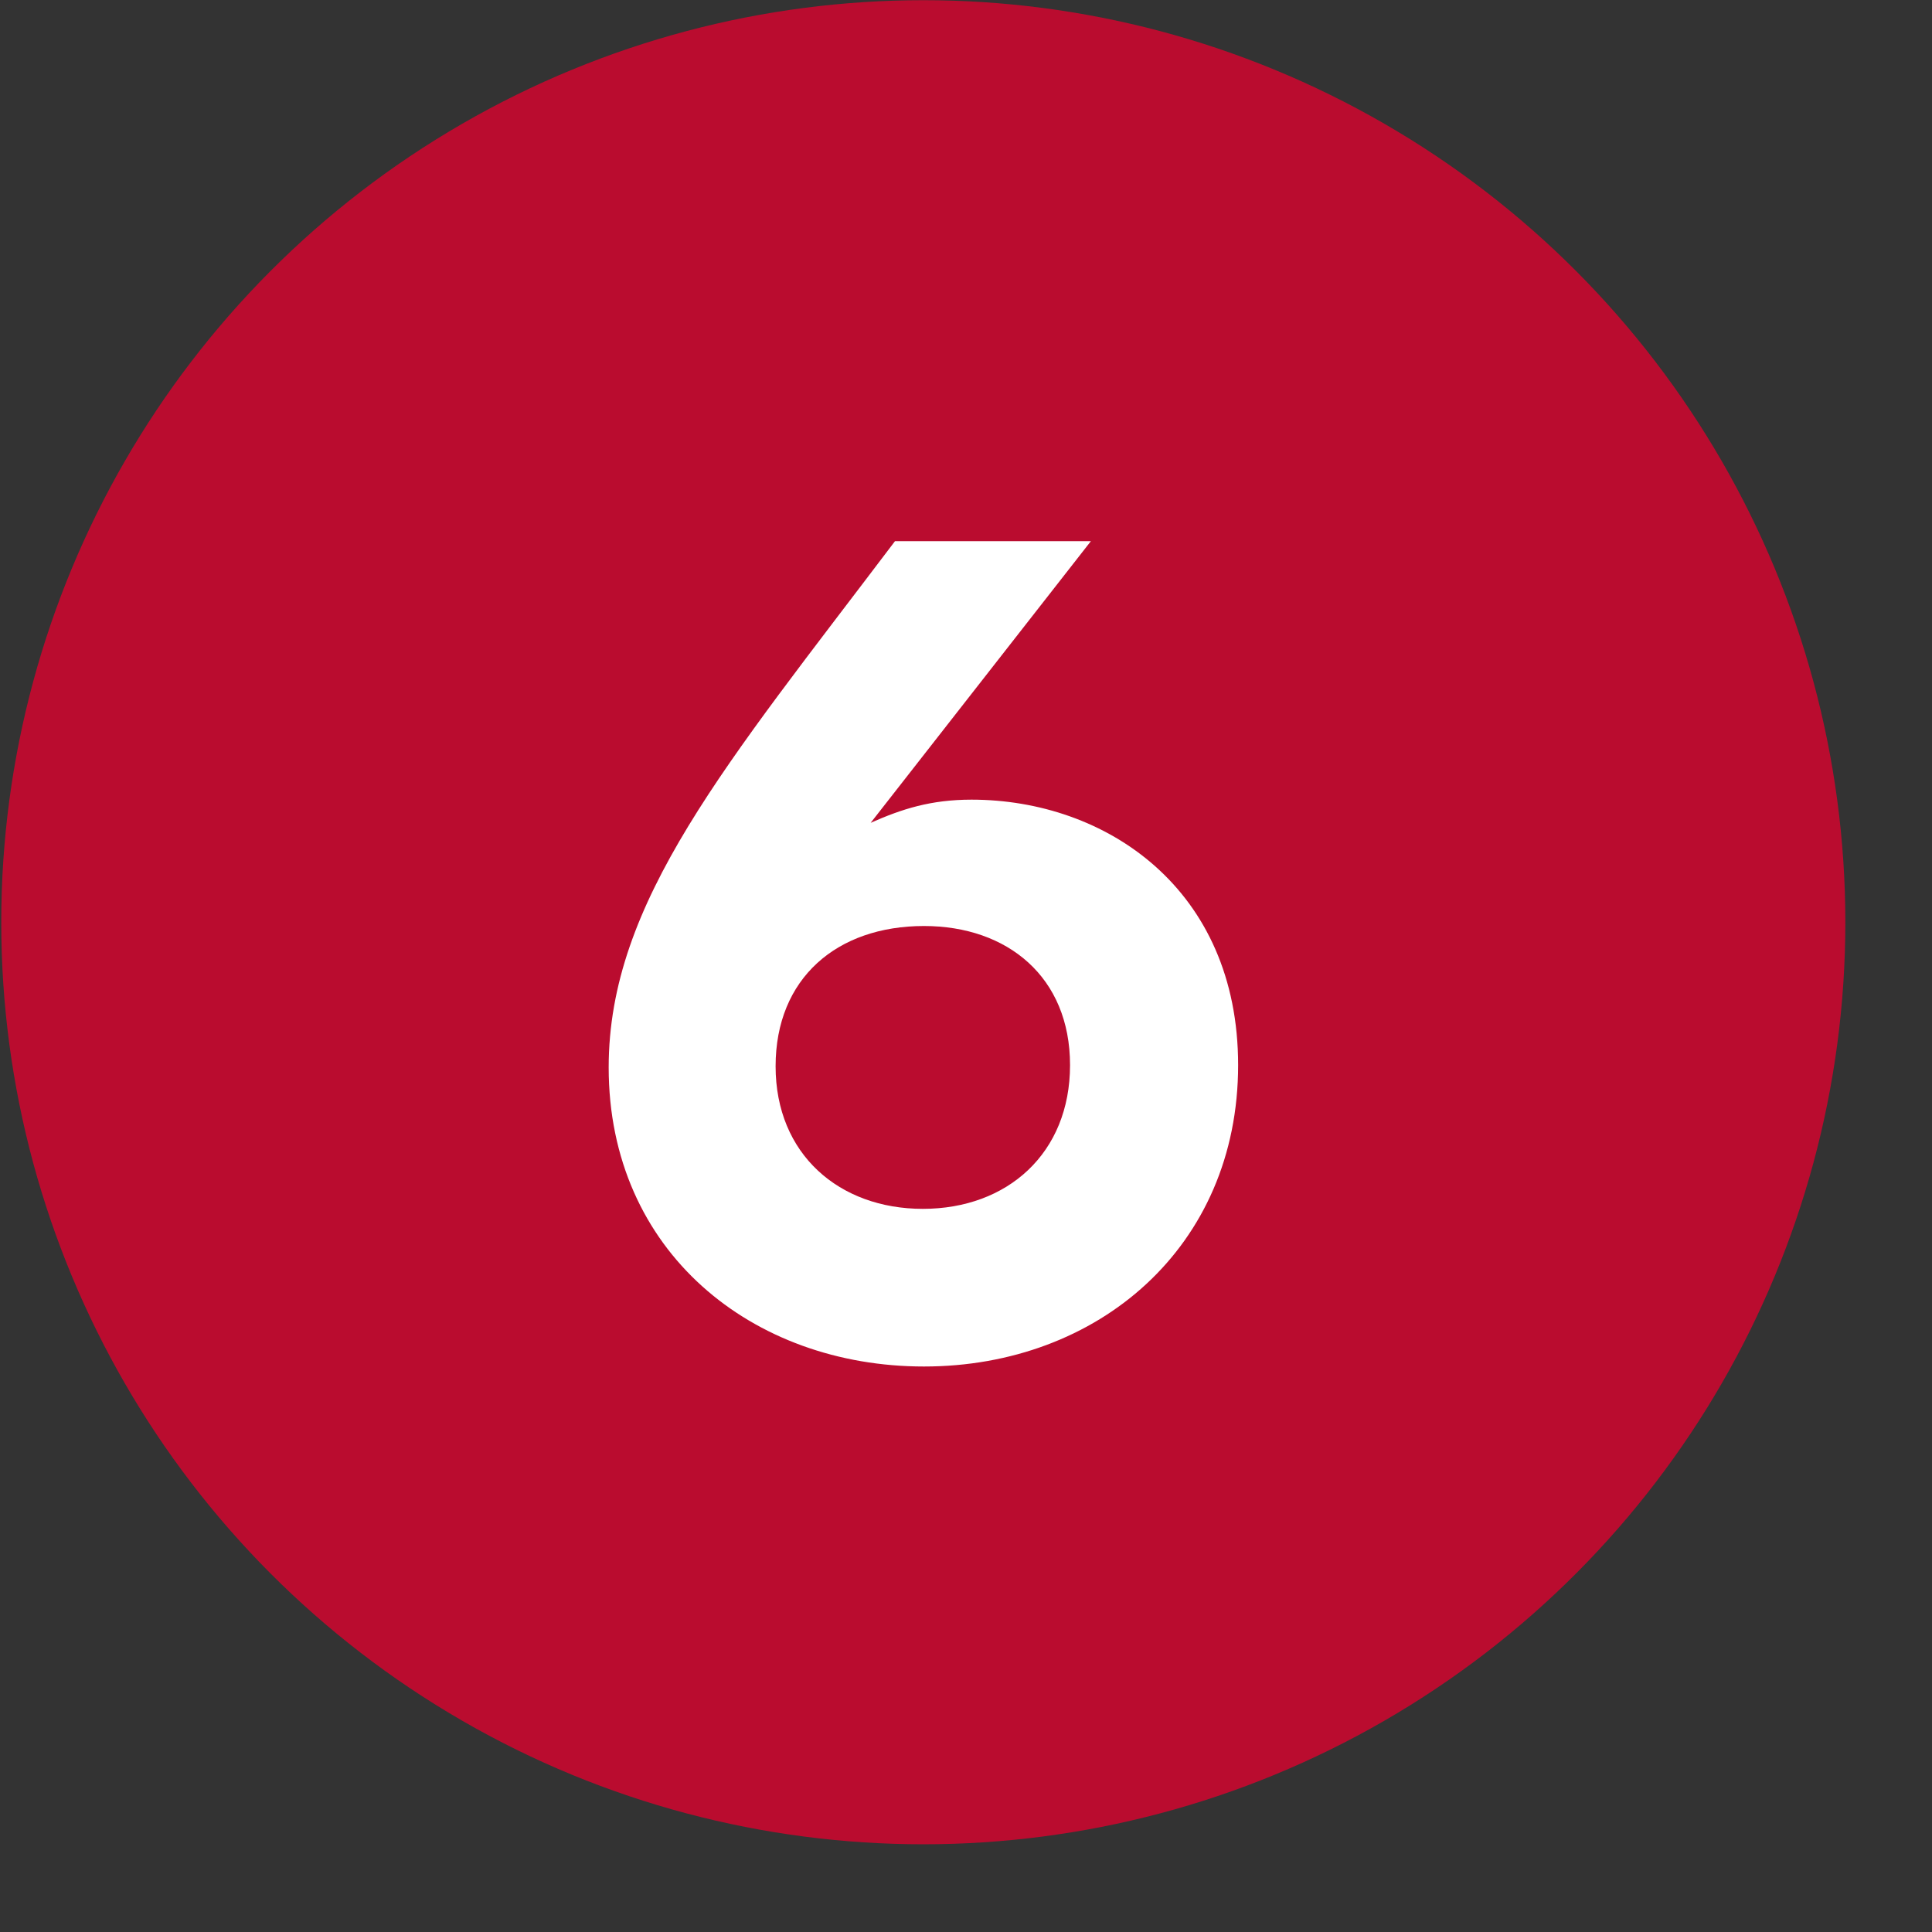 <?xml version="1.0" encoding="UTF-8"?> <svg xmlns="http://www.w3.org/2000/svg" width="20" height="20" viewBox="0 0 20 20" fill="none"><rect x="0" y="0" width="20" height="20" fill="#333333" stroke="none"/> <circle cx="9.558" cy="9.547" r="9.545" fill="#BA0C2F"></circle> <path d="M10.057 8.278C11.449 8.278 12.817 9.202 12.817 11.026C12.817 12.91 11.365 14.146 9.565 14.146C7.789 14.146 6.301 12.958 6.301 11.05C6.301 9.334 7.513 7.918 9.265 5.602L11.293 5.602L9.013 8.518C9.337 8.374 9.637 8.278 10.057 8.278ZM9.553 12.514C10.429 12.514 11.077 11.938 11.077 11.026C11.077 10.114 10.429 9.586 9.565 9.586C8.665 9.586 8.029 10.126 8.029 11.038C8.029 11.95 8.689 12.514 9.553 12.514Z" fill="white"></path> </svg> 